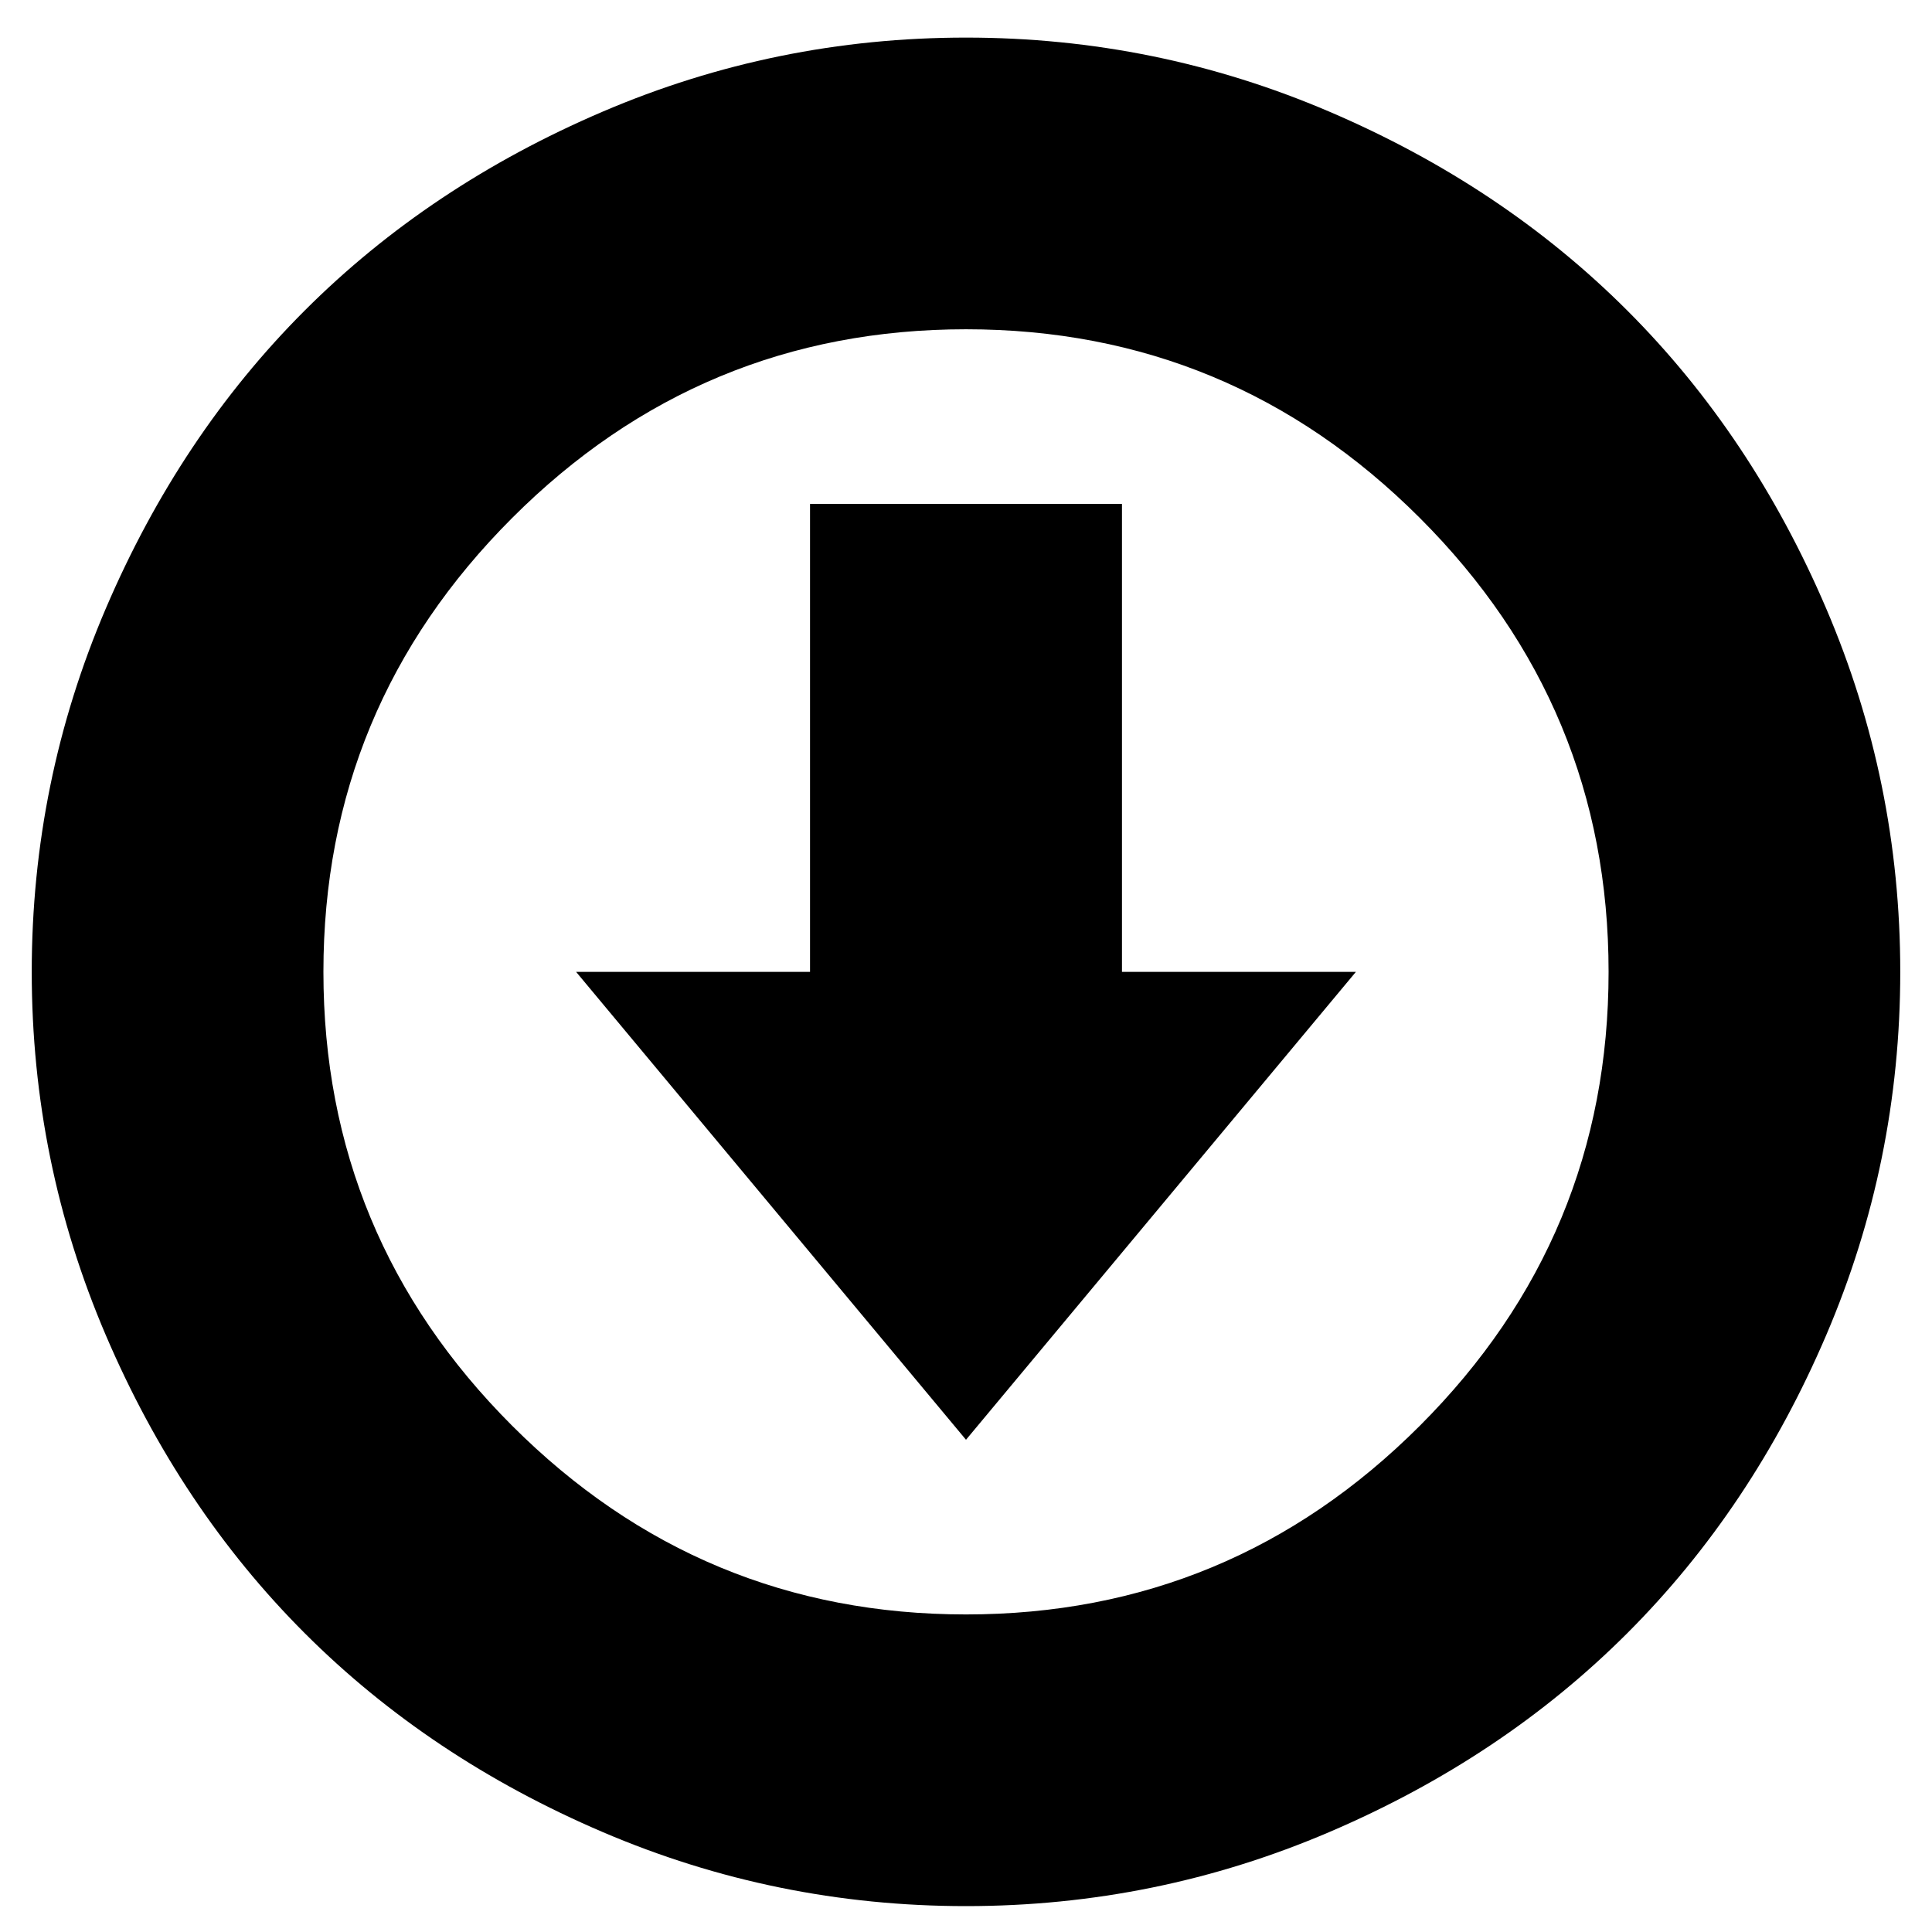 <svg xmlns="http://www.w3.org/2000/svg" viewBox="0 0 100 100">
	<path d="M1.643 50.303q0-9.849 3.835-18.81t10.293-15.419 15.419-10.293 18.81-3.835 18.81 3.835 15.419 10.293 10.293 15.419 3.835 18.81-3.835 18.81-10.293 15.419-15.419 10.293-18.81 3.835-18.81-3.835-15.419-10.293-10.293-15.419-3.835-18.81zM16.74 50.303q0 13.724 9.768 23.492t23.492 9.768 23.492-9.768 9.768-23.492-9.768-23.492-23.492-9.768-23.492 9.768-9.768 23.492zM29.818 50.303h12.109v-24.219h16.146v24.219h12.109l-20.182 24.219z" fill="#000000" />
</svg>
